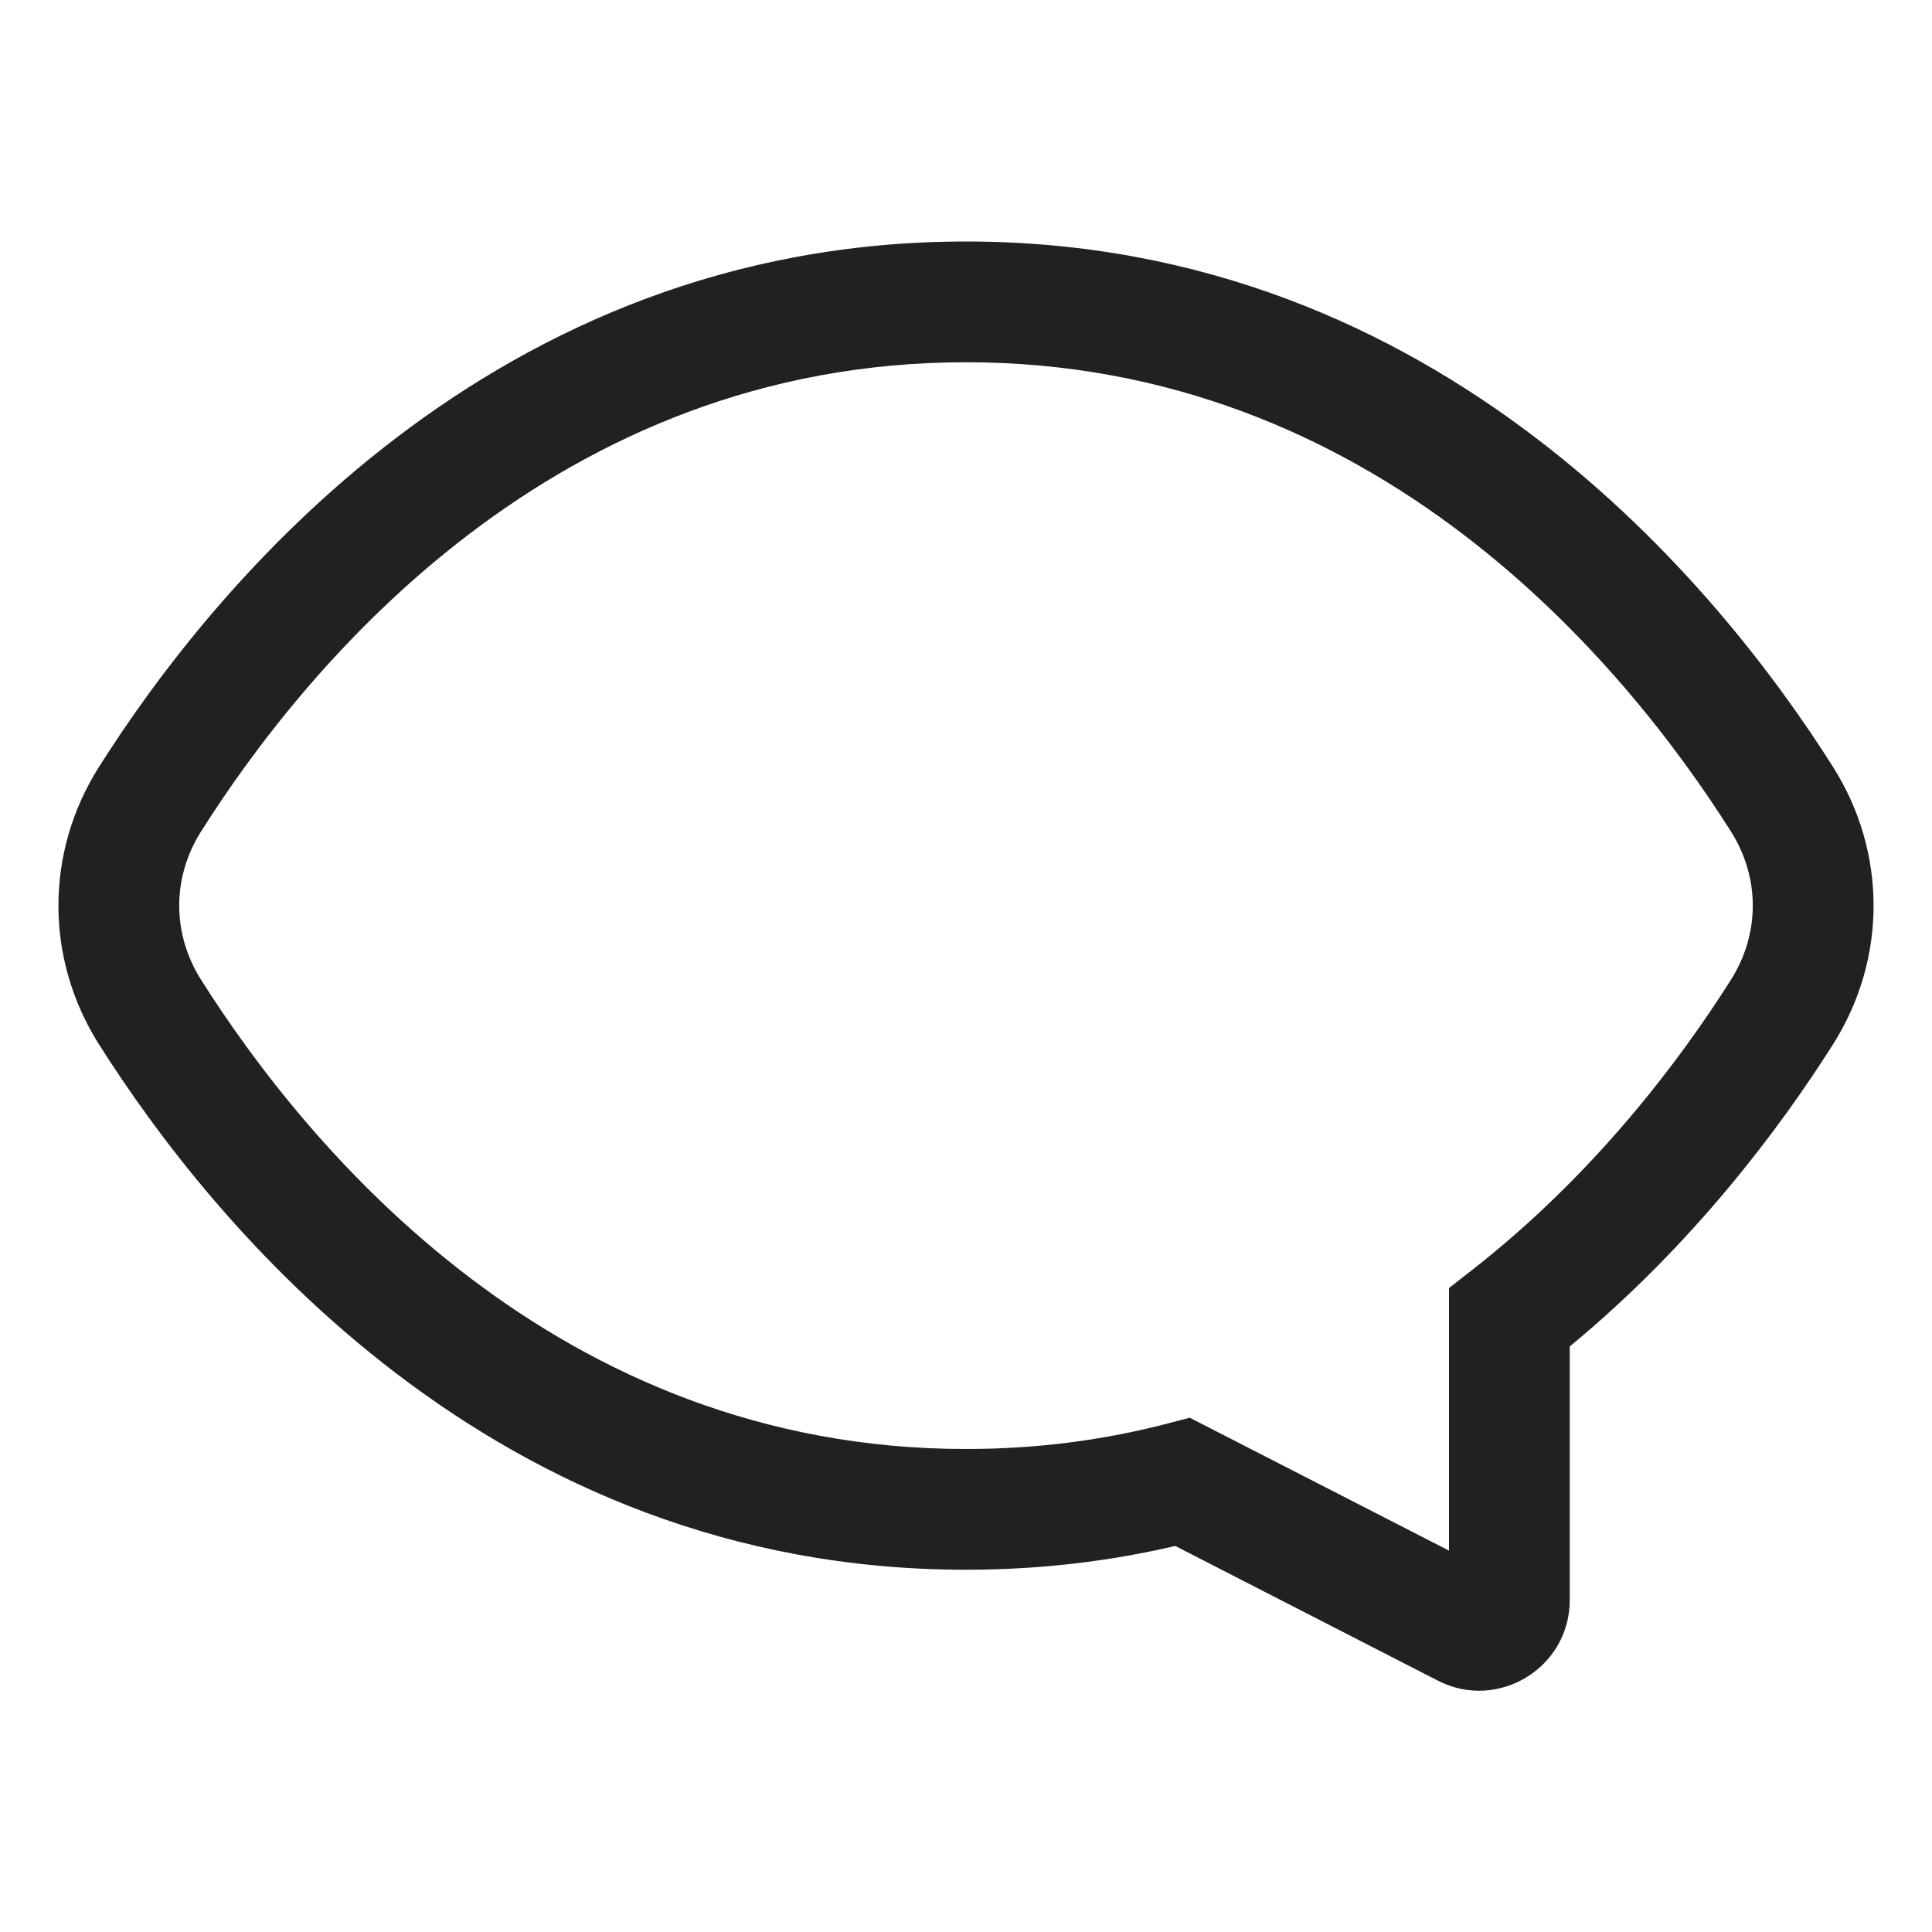 <svg viewBox="0 0 32 32" fill="none" xmlns="http://www.w3.org/2000/svg">
<path d="M1.639 12.703C3.503 9.756 8.138 4 16 4C23.862 4 28.497 9.756 30.361 12.703C31.256 14.117 31.256 15.883 30.361 17.297C29.492 18.67 28.055 20.604 26 22.302V26.502C26 27.623 24.814 28.348 23.816 27.837L19.466 25.606C18.385 25.858 17.23 26 16 26C8.138 26 3.503 20.244 1.639 17.297C0.744 15.883 0.744 14.117 1.639 12.703ZM16 6C9.21 6 5.097 10.978 3.33 13.772C2.848 14.534 2.848 15.466 3.33 16.228C5.097 19.022 9.21 24 16 24C17.2 24 18.311 23.846 19.337 23.578L19.706 23.482L24 25.683V21.334L24.384 21.034C26.406 19.454 27.824 17.566 28.67 16.228C29.152 15.466 29.152 14.534 28.67 13.772C26.903 10.978 22.79 6 16 6Z" fill="#212121"/>
</svg>
